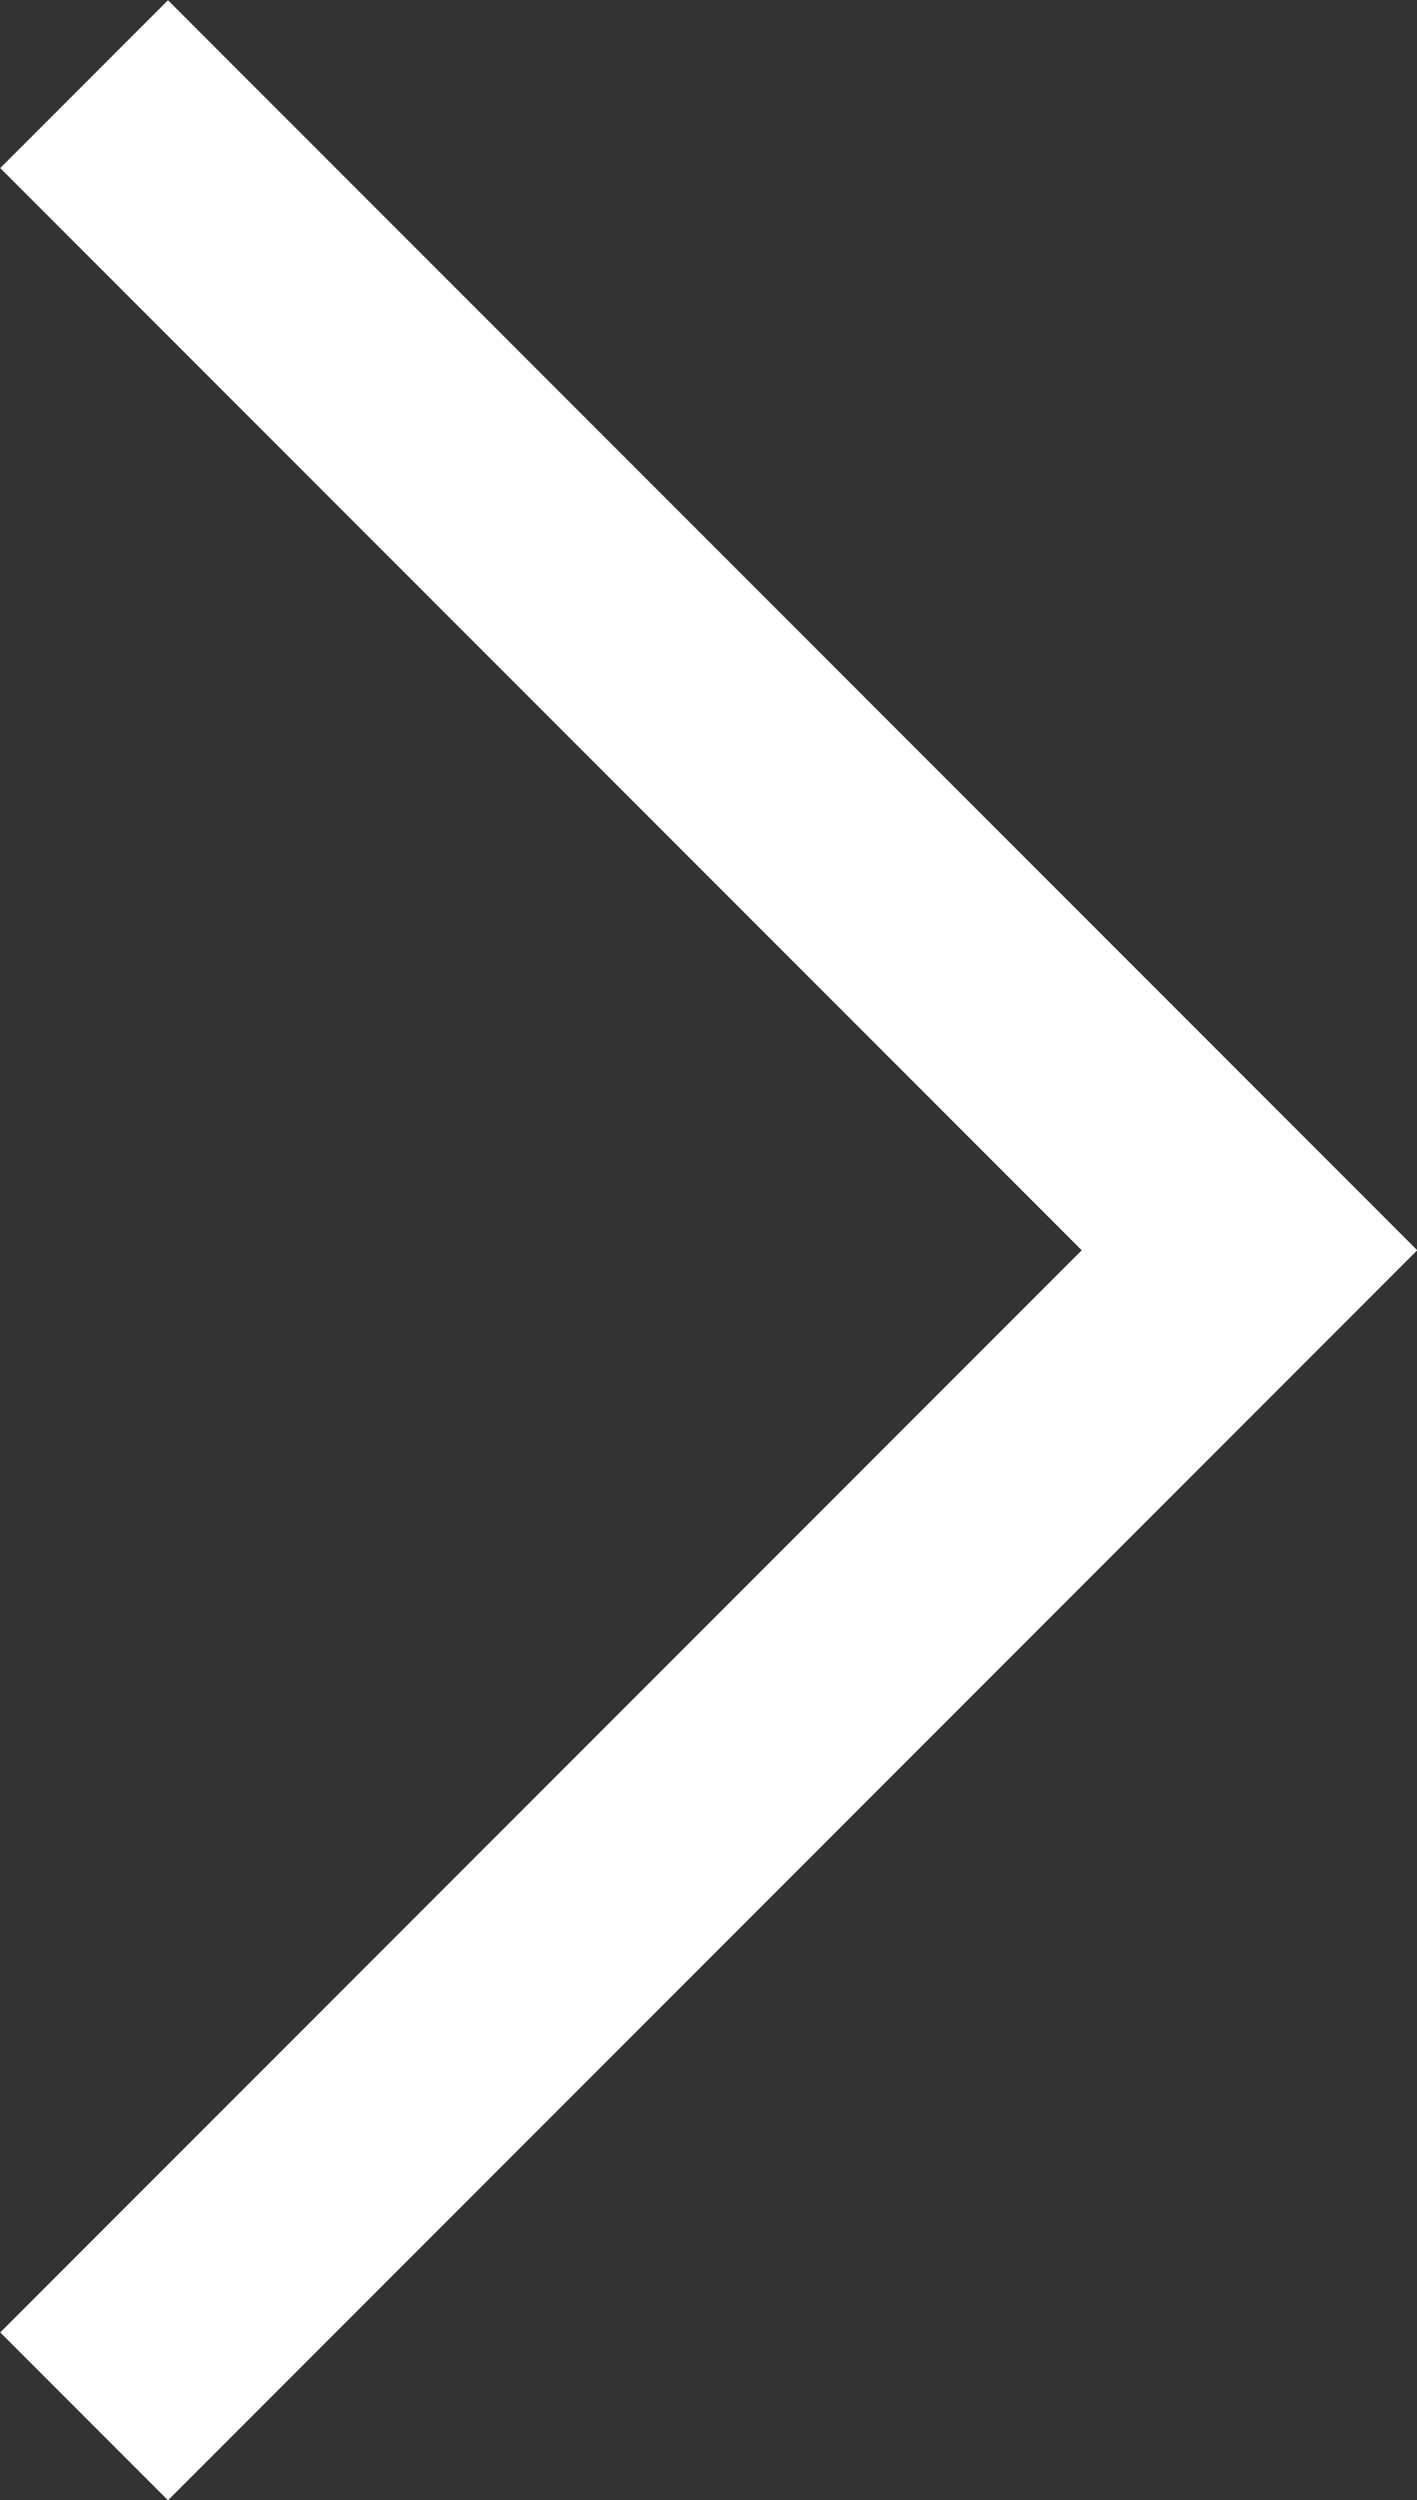 <svg xmlns="http://www.w3.org/2000/svg" width="5.972" height="10.53" viewBox="0 0 5.972 10.53">
  <rect x="0" y="0" width="5.972" height="10.53" fill="#333333" stroke="none"/>
  <path id="arrow-w" d="M807.354,1375.177l-.707-.707,4.558-4.558-4.558-4.558.707-.707,5.265,5.265Z" transform="translate(-806.646 -1364.646)" fill="#fff"/>
</svg>
